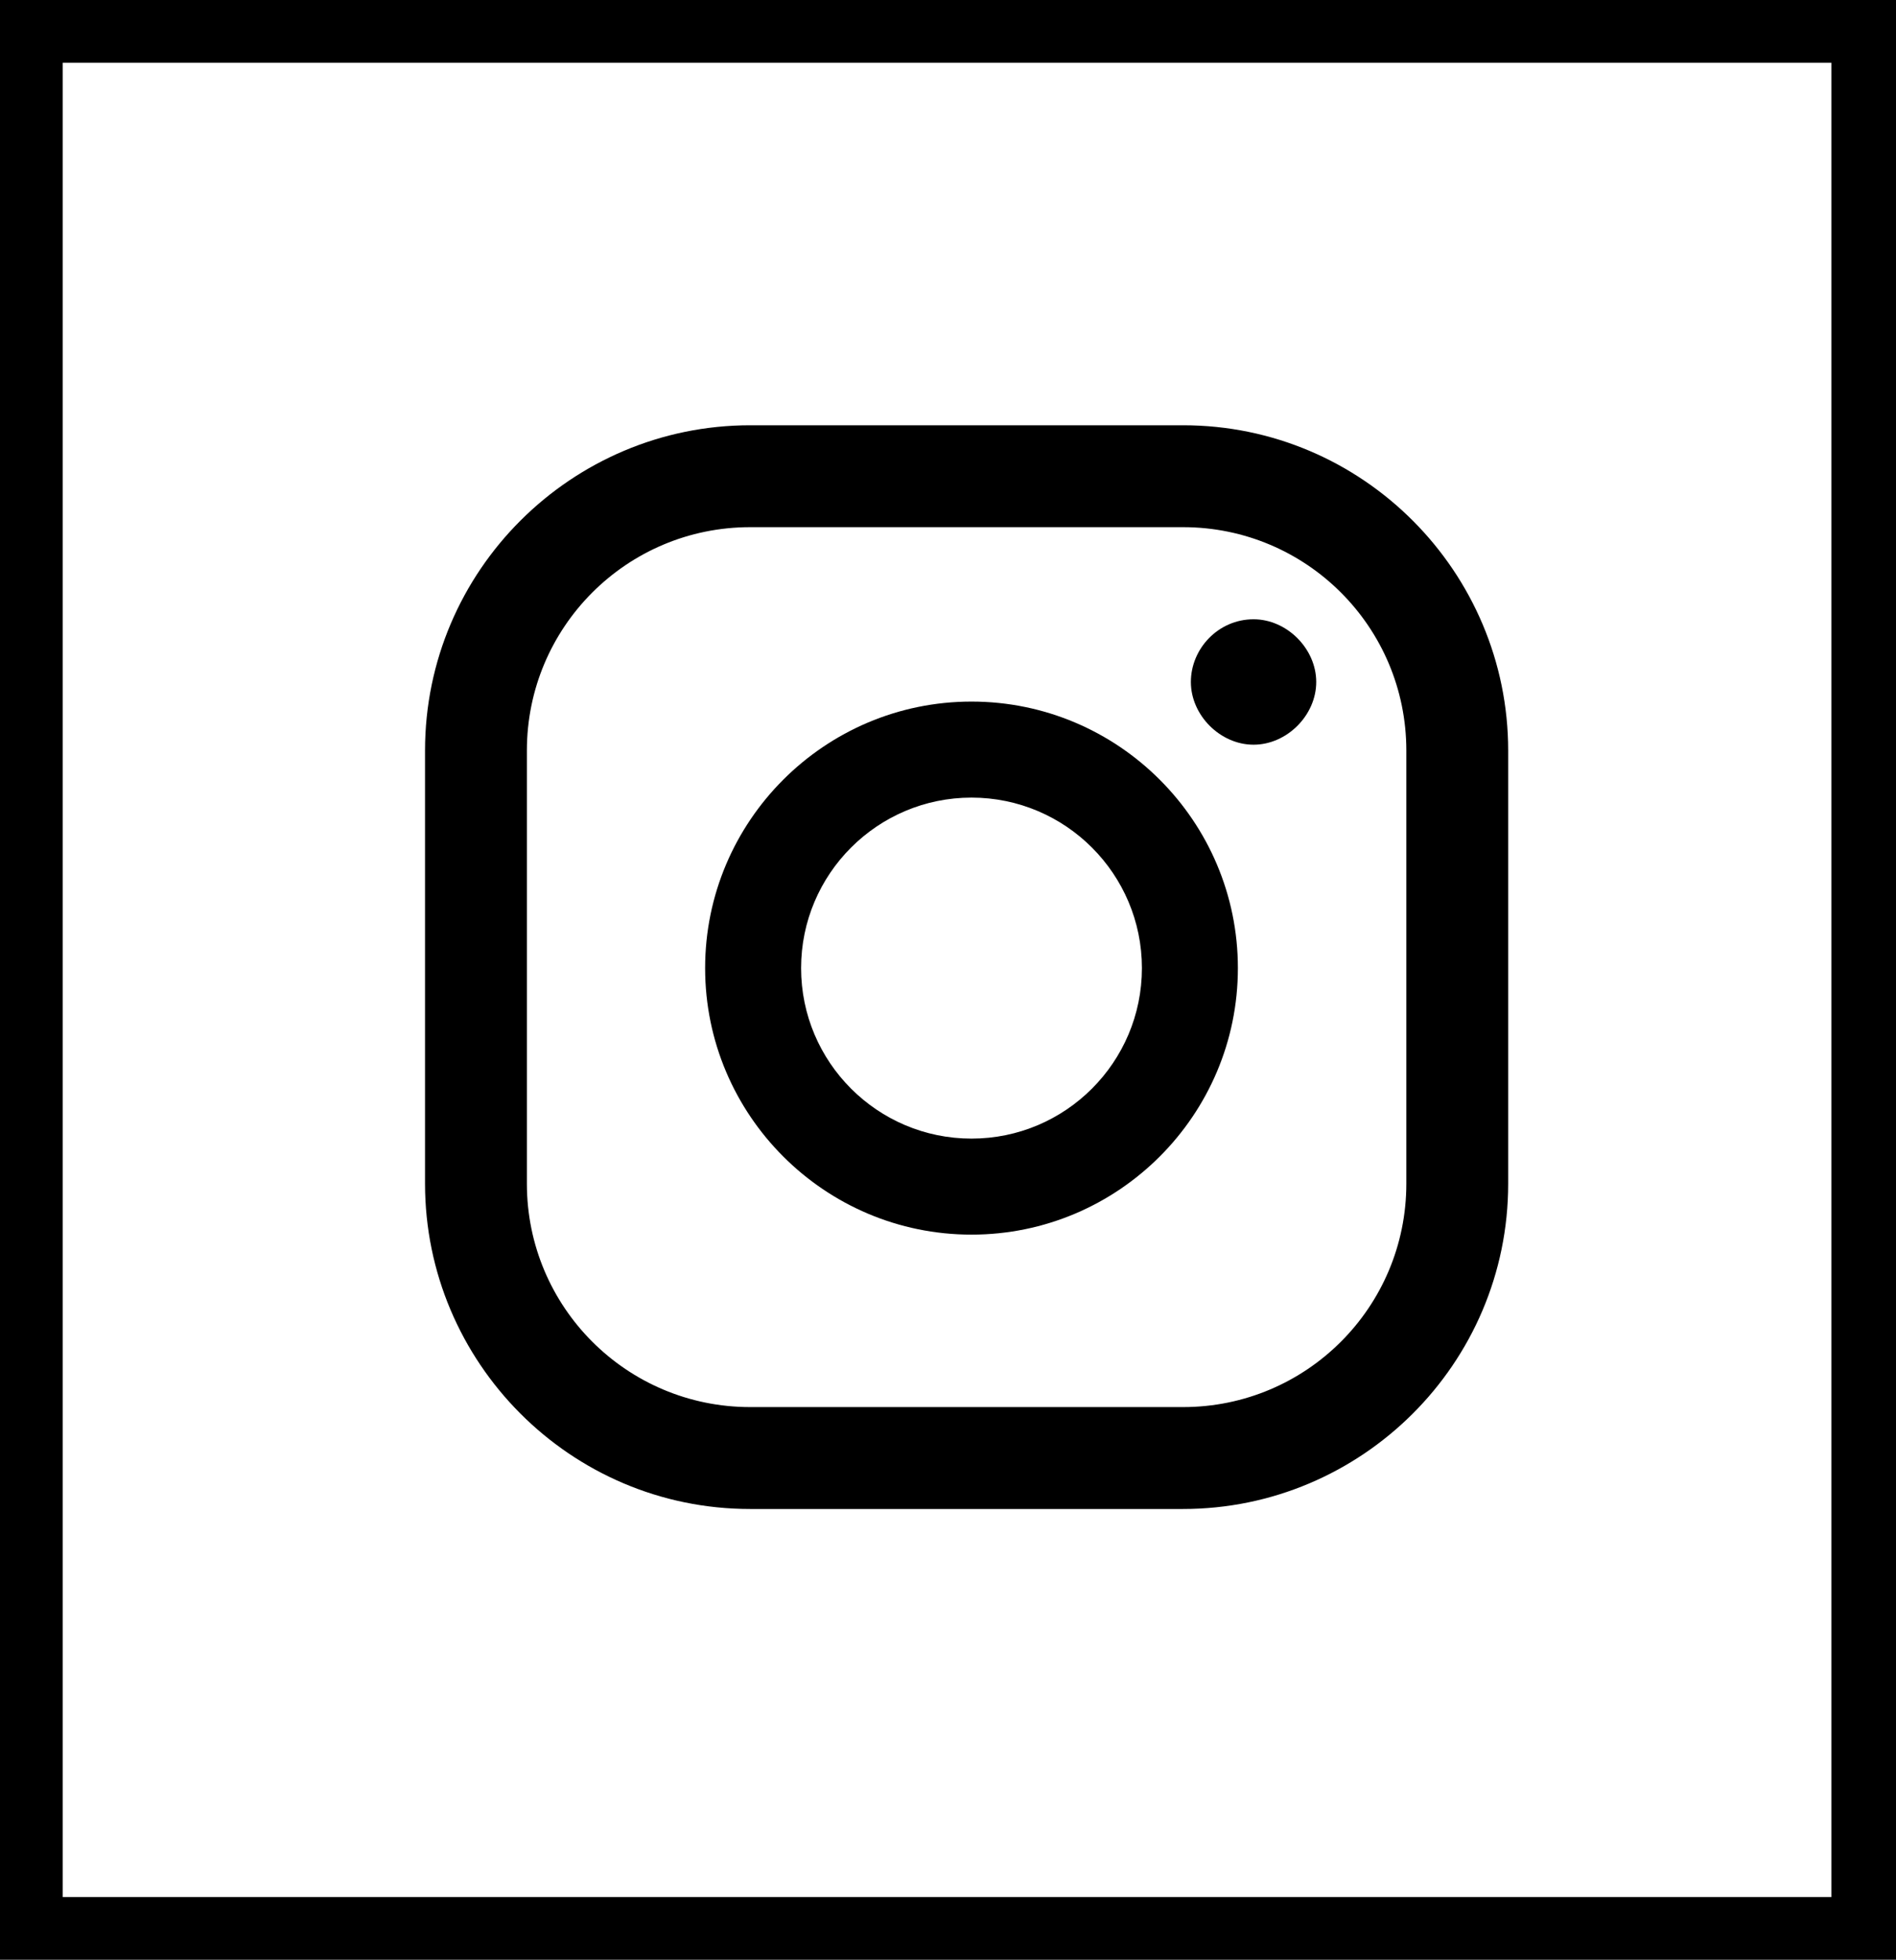 <?xml version="1.0" encoding="UTF-8"?>
<svg id="Layer_1" xmlns="http://www.w3.org/2000/svg" version="1.1" viewBox="0 0 96.8 100">
  <!-- Generator: Adobe Illustrator 29.2.1, SVG Export Plug-In . SVG Version: 2.1.0 Build 116)  -->
  <g>
    <path d="M64,31.6c-1.8,0-3.2,1.5-3.2,3.2s1.5,3.2,3.2,3.2,3.2-1.5,3.2-3.2-1.5-3.2-3.2-3.2Z"/>
    <path d="M49.6,35.8c-7.5,0-13.6,6.1-13.6,13.6s6.1,13.6,13.6,13.6,13.6-6.1,13.6-13.6-6.1-13.6-13.6-13.6ZM49.6,58.1c-4.8,0-8.7-3.9-8.7-8.7s3.9-8.7,8.7-8.7,8.7,3.9,8.7,8.7-3.9,8.7-8.7,8.7Z"/>
    <path d="M60.4,77h-22.1c-9.2,0-16.6-7.5-16.6-16.6v-22.1c0-9.2,7.5-16.6,16.6-16.6h22.1c9.2,0,16.6,7.5,16.6,16.6v22.1c0,9.2-7.5,16.6-16.6,16.6ZM38.3,26.9c-6.3,0-11.4,5.1-11.4,11.4v22.1c0,6.3,5.1,11.4,11.4,11.4h22.1c6.3,0,11.4-5.1,11.4-11.4v-22.1c0-6.3-5.1-11.4-11.4-11.4h-22.1Z"/>
  </g>
  <path d="M96.8,100H0V0h96.8v100ZM3.2,96.8h90.3V3.2H3.2v93.5Z"/>
</svg>